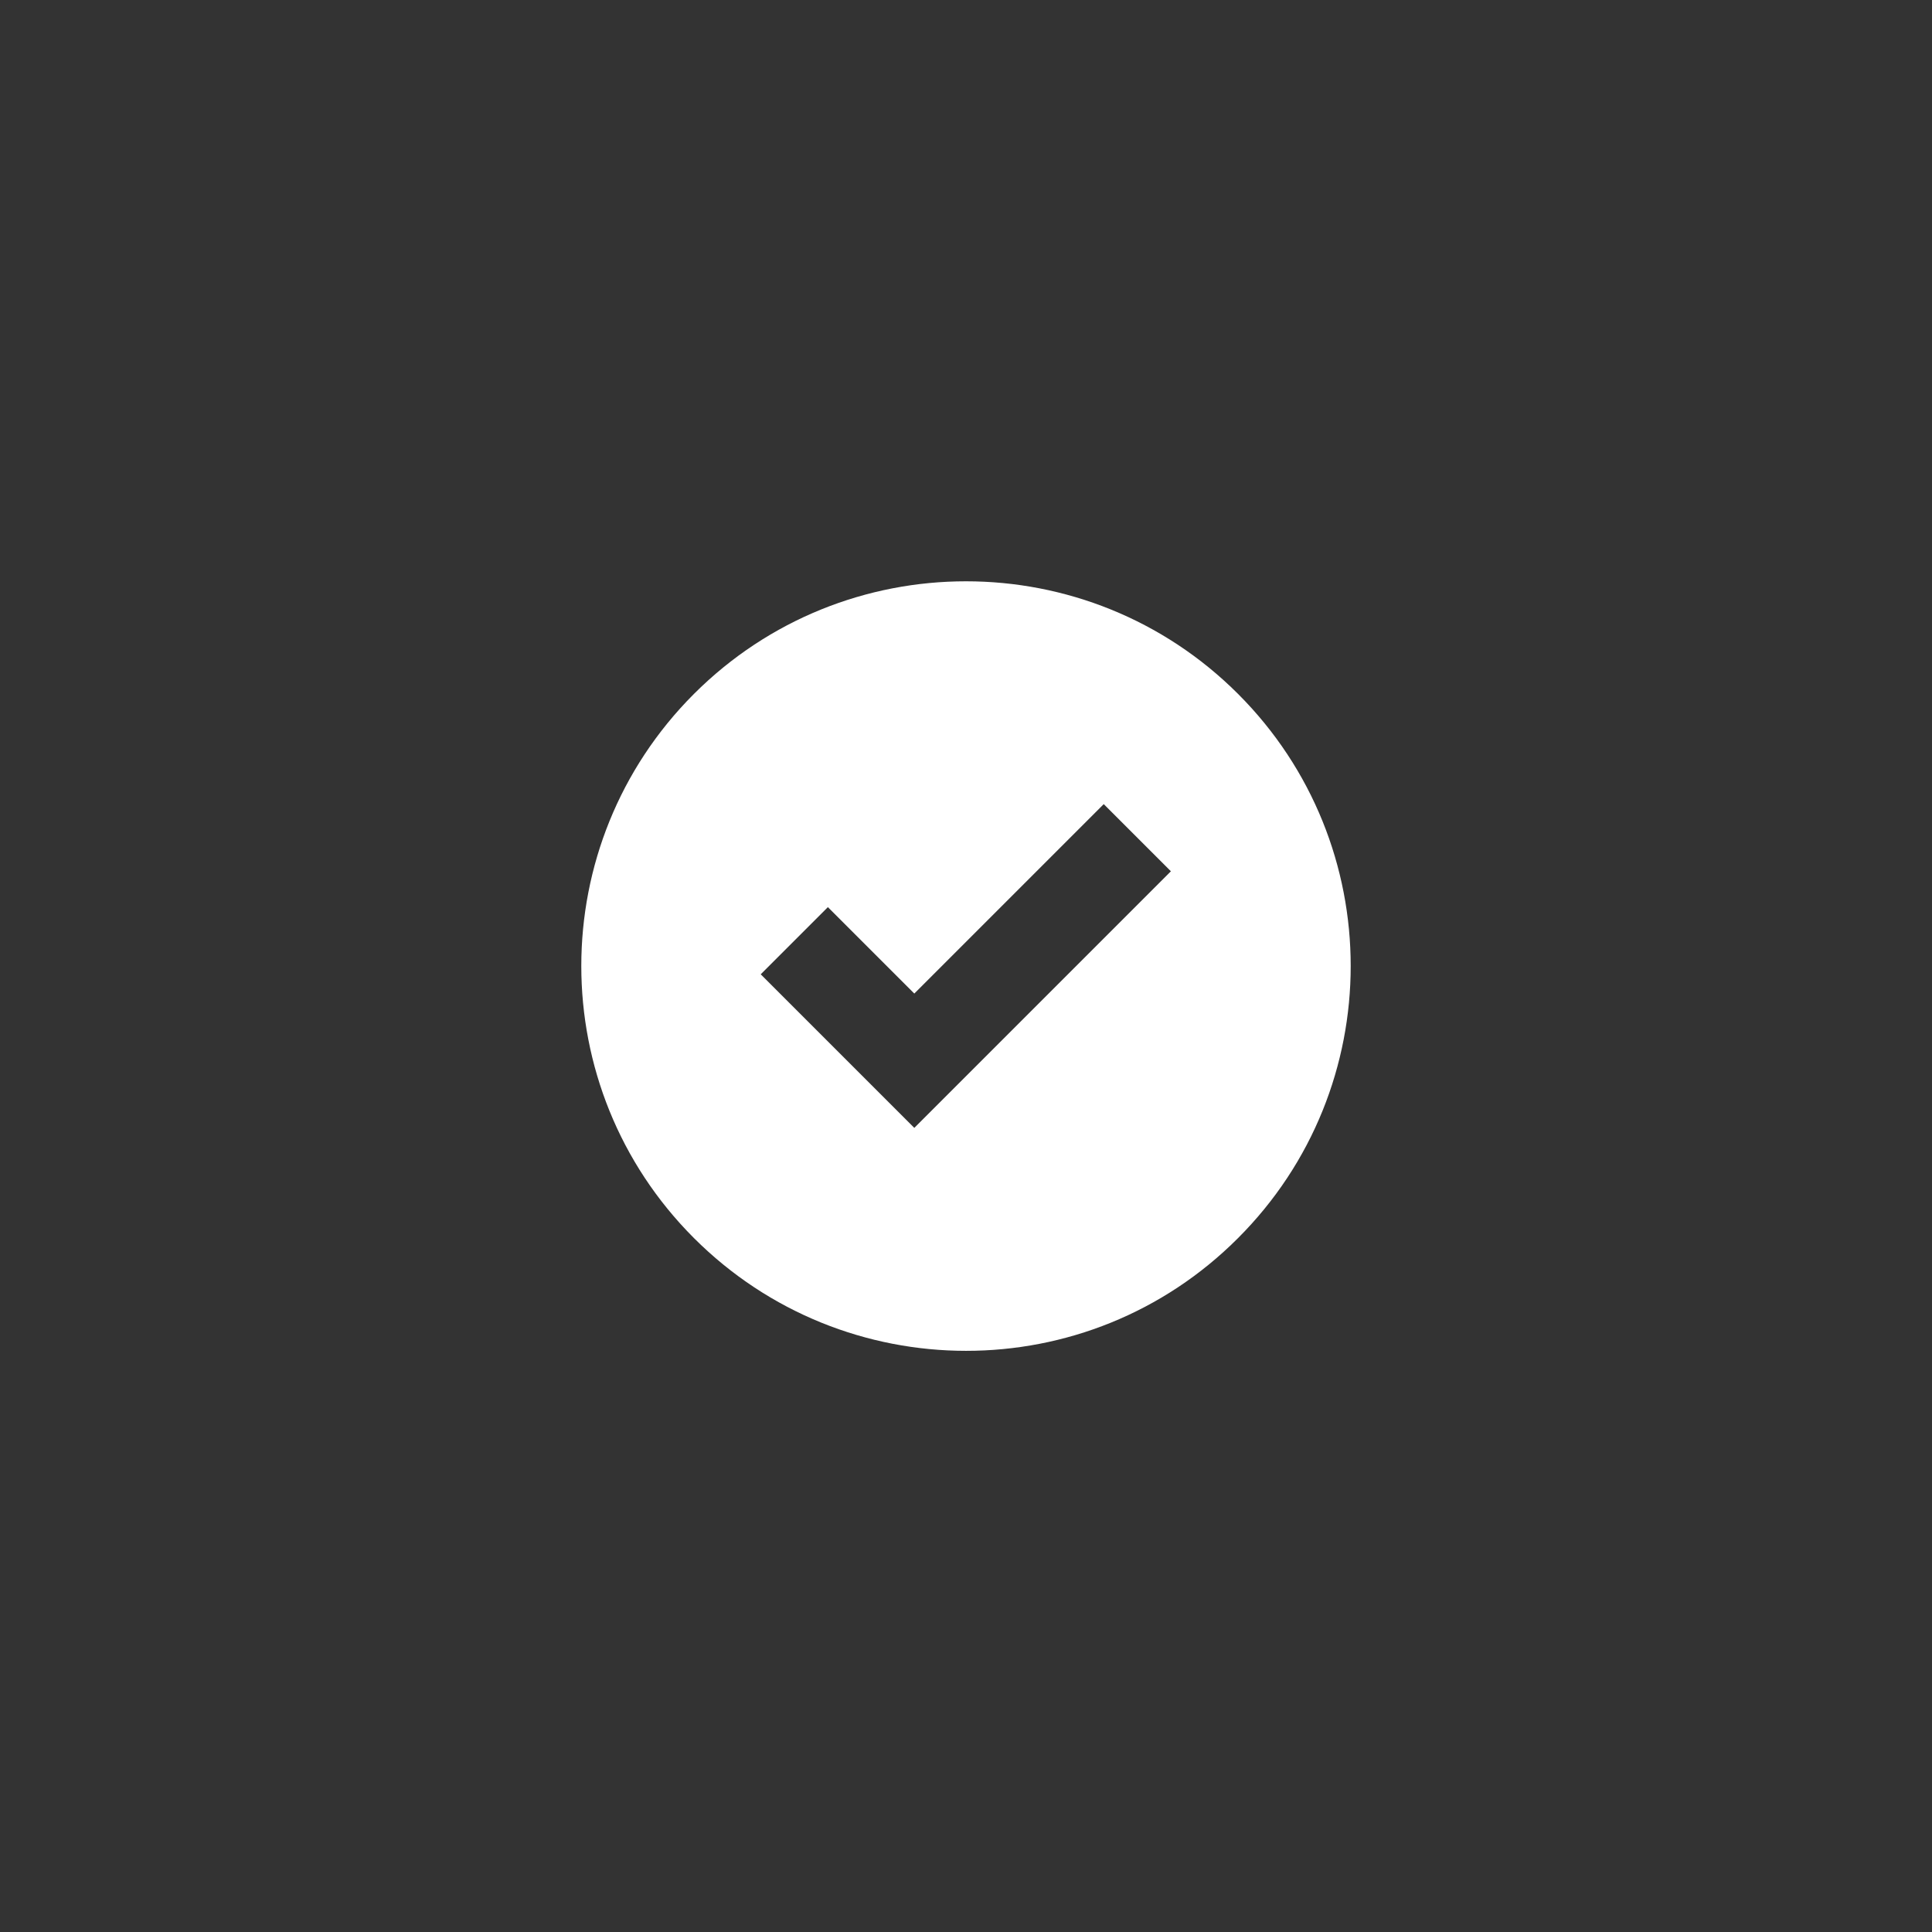 <?xml version="1.0" encoding="utf-8"?>
<!-- Generator: Adobe Illustrator 20.1.0, SVG Export Plug-In . SVG Version: 6.00 Build 0)  -->
<svg version="1.1" id="Capa_1" xmlns="http://www.w3.org/2000/svg" xmlns:xlink="http://www.w3.org/1999/xlink" x="0px" y="0px"
	 viewBox="0 0 512 512" style="enable-background:new 0 0 512 512;" xml:space="preserve">
<rect x="0" y="0" width="512" height="512" fill="#333333" stroke="none"/>
<style type="text/css">
	.st0{fill:#FFFFFF;}
</style>
<g>
	<g>
		<path class="st0" d="M328.1,328.1c39.8-39.8,39.8-104.4,0-144.2s-104.4-39.8-144.2,0s-39.8,104.4,0,144.2S288.3,368,328.1,328.1z
			 M219.4,240.4l22.9,22.9l50.2-50.2l17.8,17.8l-50.2,50.2l-17.8,17.8l-17.8-17.8l-22.9-22.9L219.4,240.4z"/>
	</g>
</g>
</svg>
